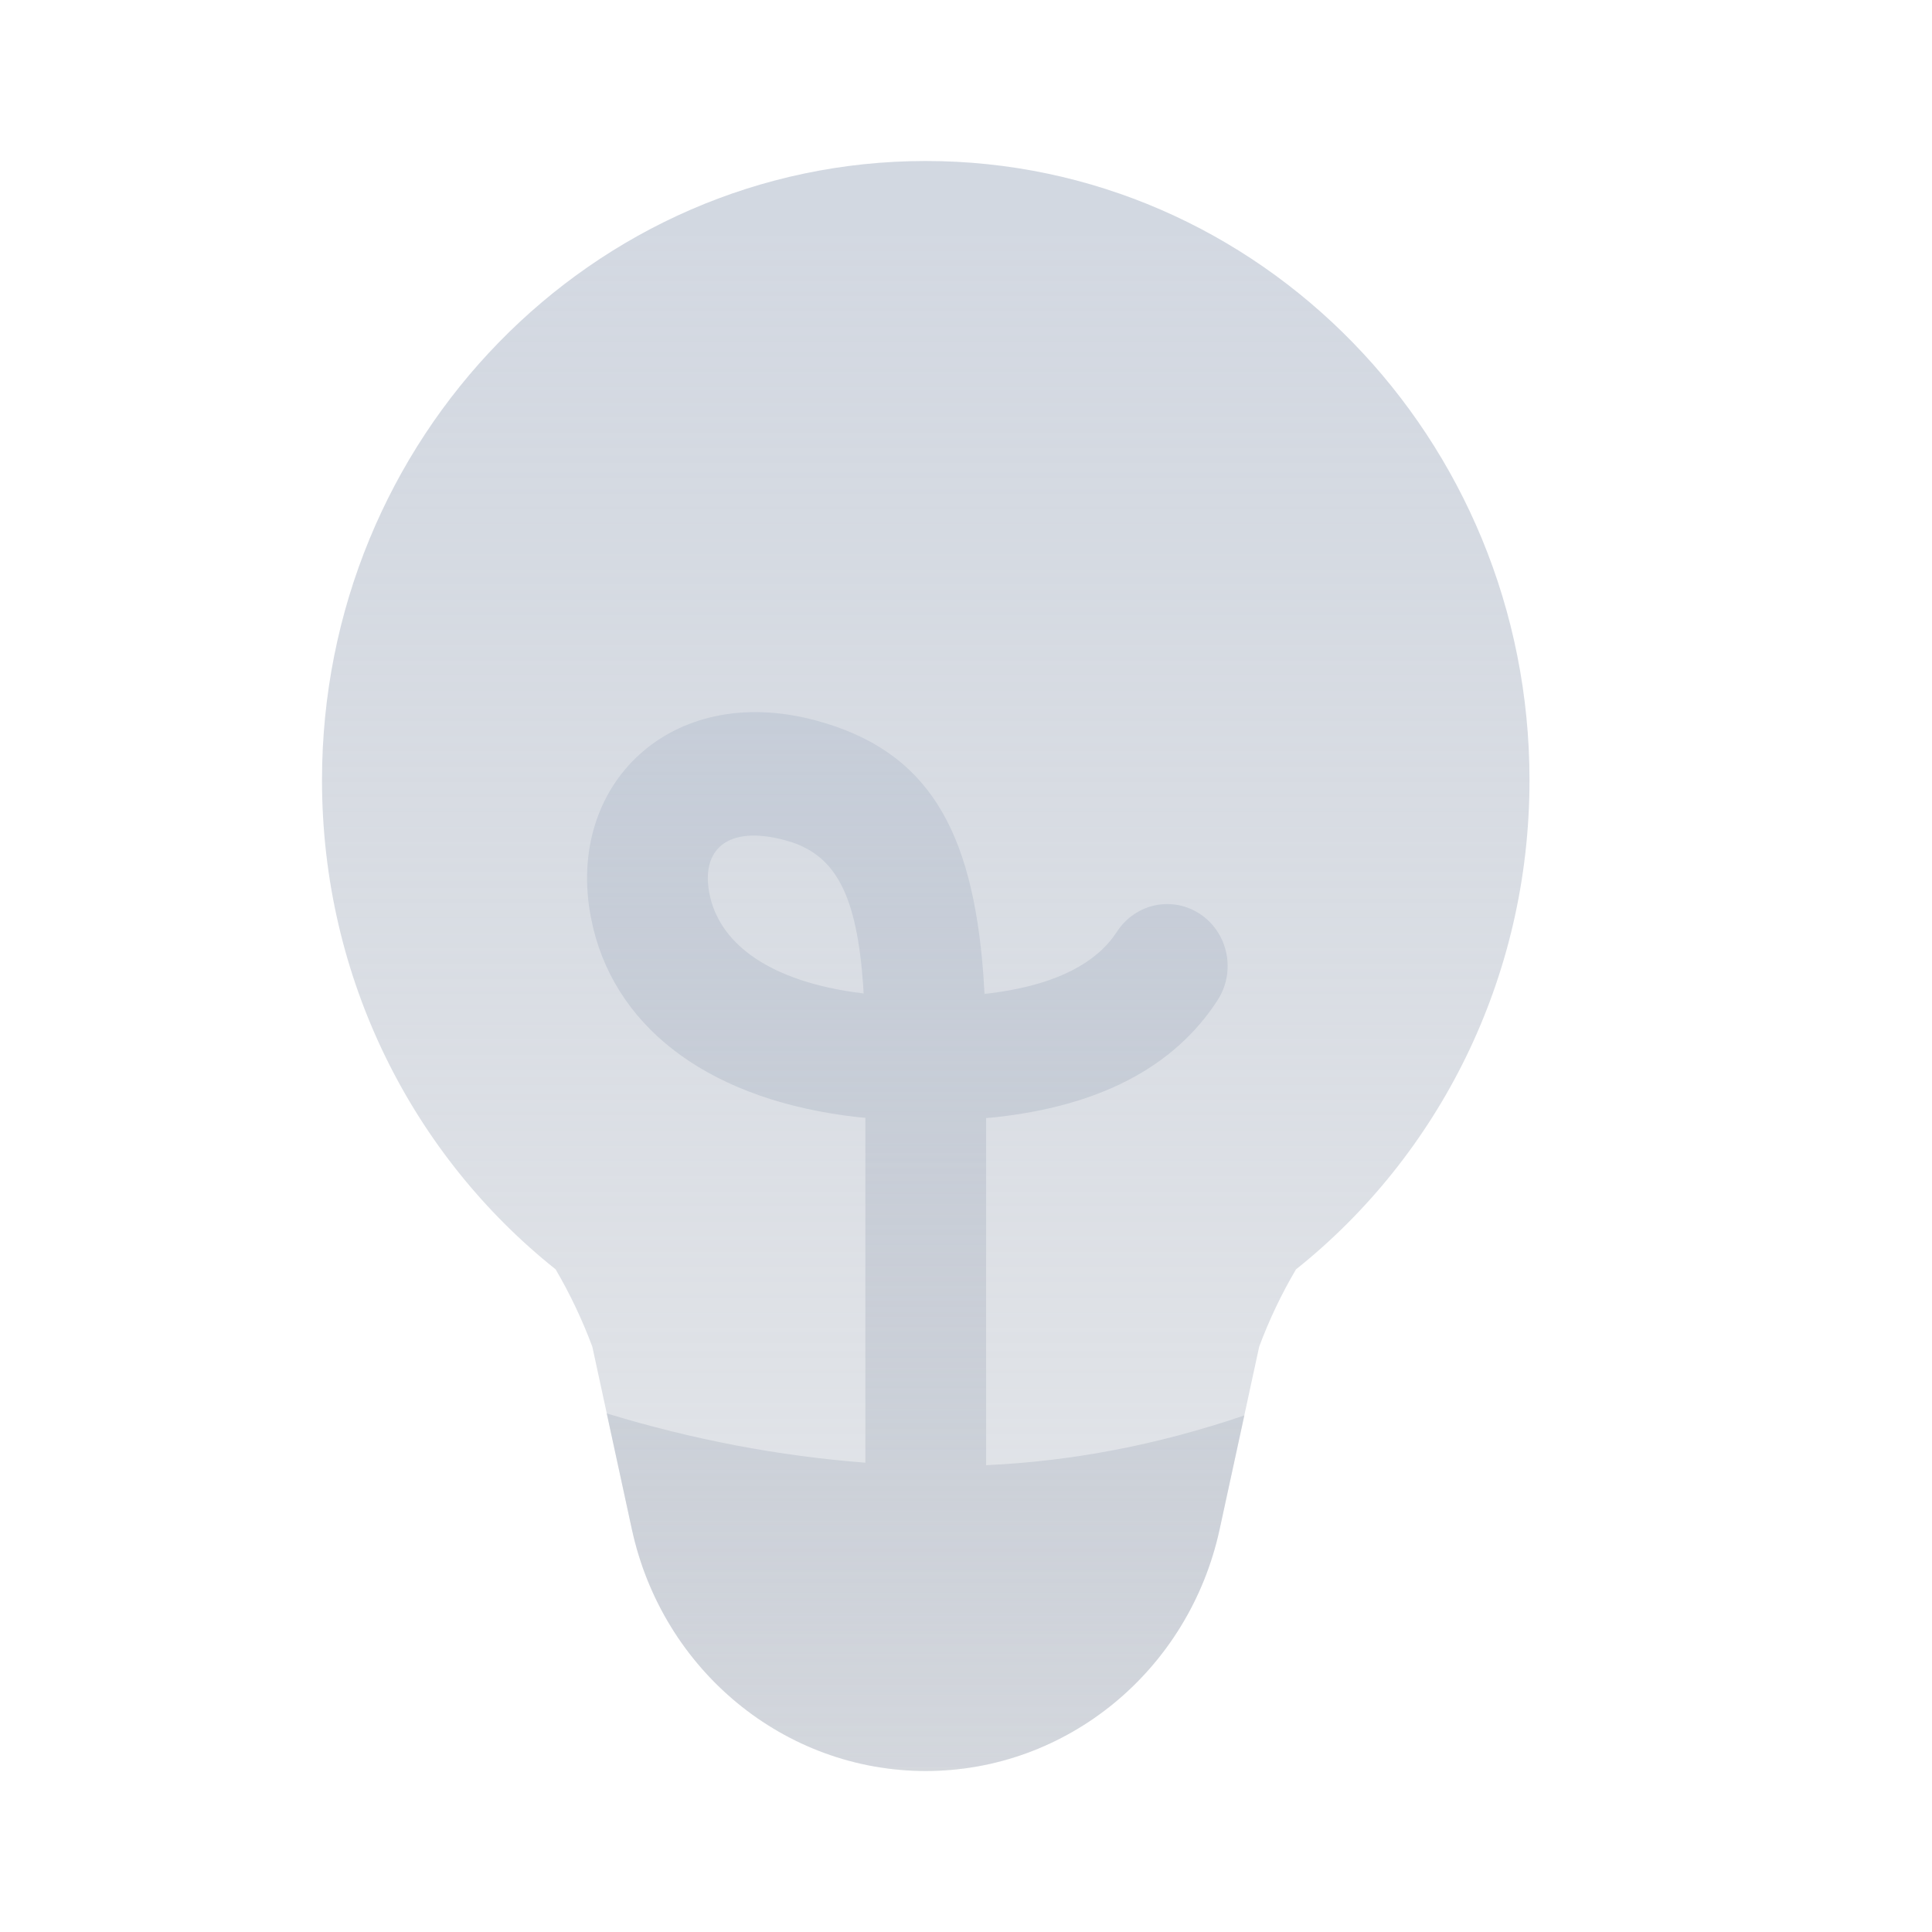 <?xml version="1.0" encoding="UTF-8"?>
<svg width="24px" height="24px" viewBox="0 0 24 24" version="1.1" xmlns="http://www.w3.org/2000/svg" xmlns:xlink="http://www.w3.org/1999/xlink">
    <title>简单</title>
    <defs>
        <linearGradient x1="50%" y1="100%" x2="50%" y2="5.297%" id="linearGradient-1">
            <stop stop-color="#AAB1BD" stop-opacity="0.3" offset="0%"></stop>
            <stop stop-color="#C0C8D5" stop-opacity="0.7" offset="100%"></stop>
        </linearGradient>
        <linearGradient x1="50%" y1="100%" x2="50%" y2="5.297%" id="linearGradient-2">
            <stop stop-color="#AAB1BD" stop-opacity="0.3" offset="0%"></stop>
            <stop stop-color="#C0C8D5" stop-opacity="0.7" offset="100%"></stop>
        </linearGradient>
    </defs>
    <g id="简单" stroke="none" stroke-width="1" fill="none" fill-rule="evenodd">
        <g id="编组" transform="translate(4, 2)">
            <path d="M7.5,0 C11.642,0 15,3.444 15,7.692 C15,10.163 13.864,12.361 12.099,13.769 C11.92,14.072 11.767,14.394 11.642,14.729 L11.151,16.996 C10.771,18.751 9.253,20 7.5,20 C5.747,20 4.229,18.751 3.849,16.996 L3.358,14.729 C3.233,14.394 3.08,14.072 2.902,13.768 C1.136,12.361 0,10.163 0,7.692 C0,3.444 3.358,0 7.5,0 Z" id="路径" fill="url(#linearGradient-1)"></path>
            <path d="M6.128,6.948 C7.529,7.322 8.079,8.305 8.215,10.102 L8.23,10.346 L8.275,10.342 C9.035,10.25 9.539,10.013 9.816,9.657 L9.876,9.573 C10.106,9.22 10.571,9.124 10.916,9.36 C11.261,9.596 11.354,10.073 11.124,10.427 C10.575,11.271 9.638,11.741 8.355,11.88 L8.25,11.889 L8.25,16.201 C9.319,16.153 10.388,15.947 11.458,15.583 L11.151,16.996 C10.771,18.751 9.253,20 7.5,20 C5.747,20 4.229,18.751 3.849,16.996 L3.537,15.558 C4.608,15.884 5.679,16.088 6.75,16.17 L6.75,11.886 L6.66,11.878 C4.862,11.677 3.687,10.816 3.371,9.538 L3.34,9.394 C3.024,7.75 4.331,6.468 6.128,6.948 Z M4.812,9.097 C4.925,9.687 5.494,10.157 6.584,10.322 L6.728,10.341 L6.723,10.247 C6.645,9.133 6.389,8.646 5.832,8.461 L5.75,8.437 C5.029,8.244 4.708,8.559 4.812,9.097 Z" id="形状" fill="url(#linearGradient-2)"></path>
        </g>
    </g>
</svg>